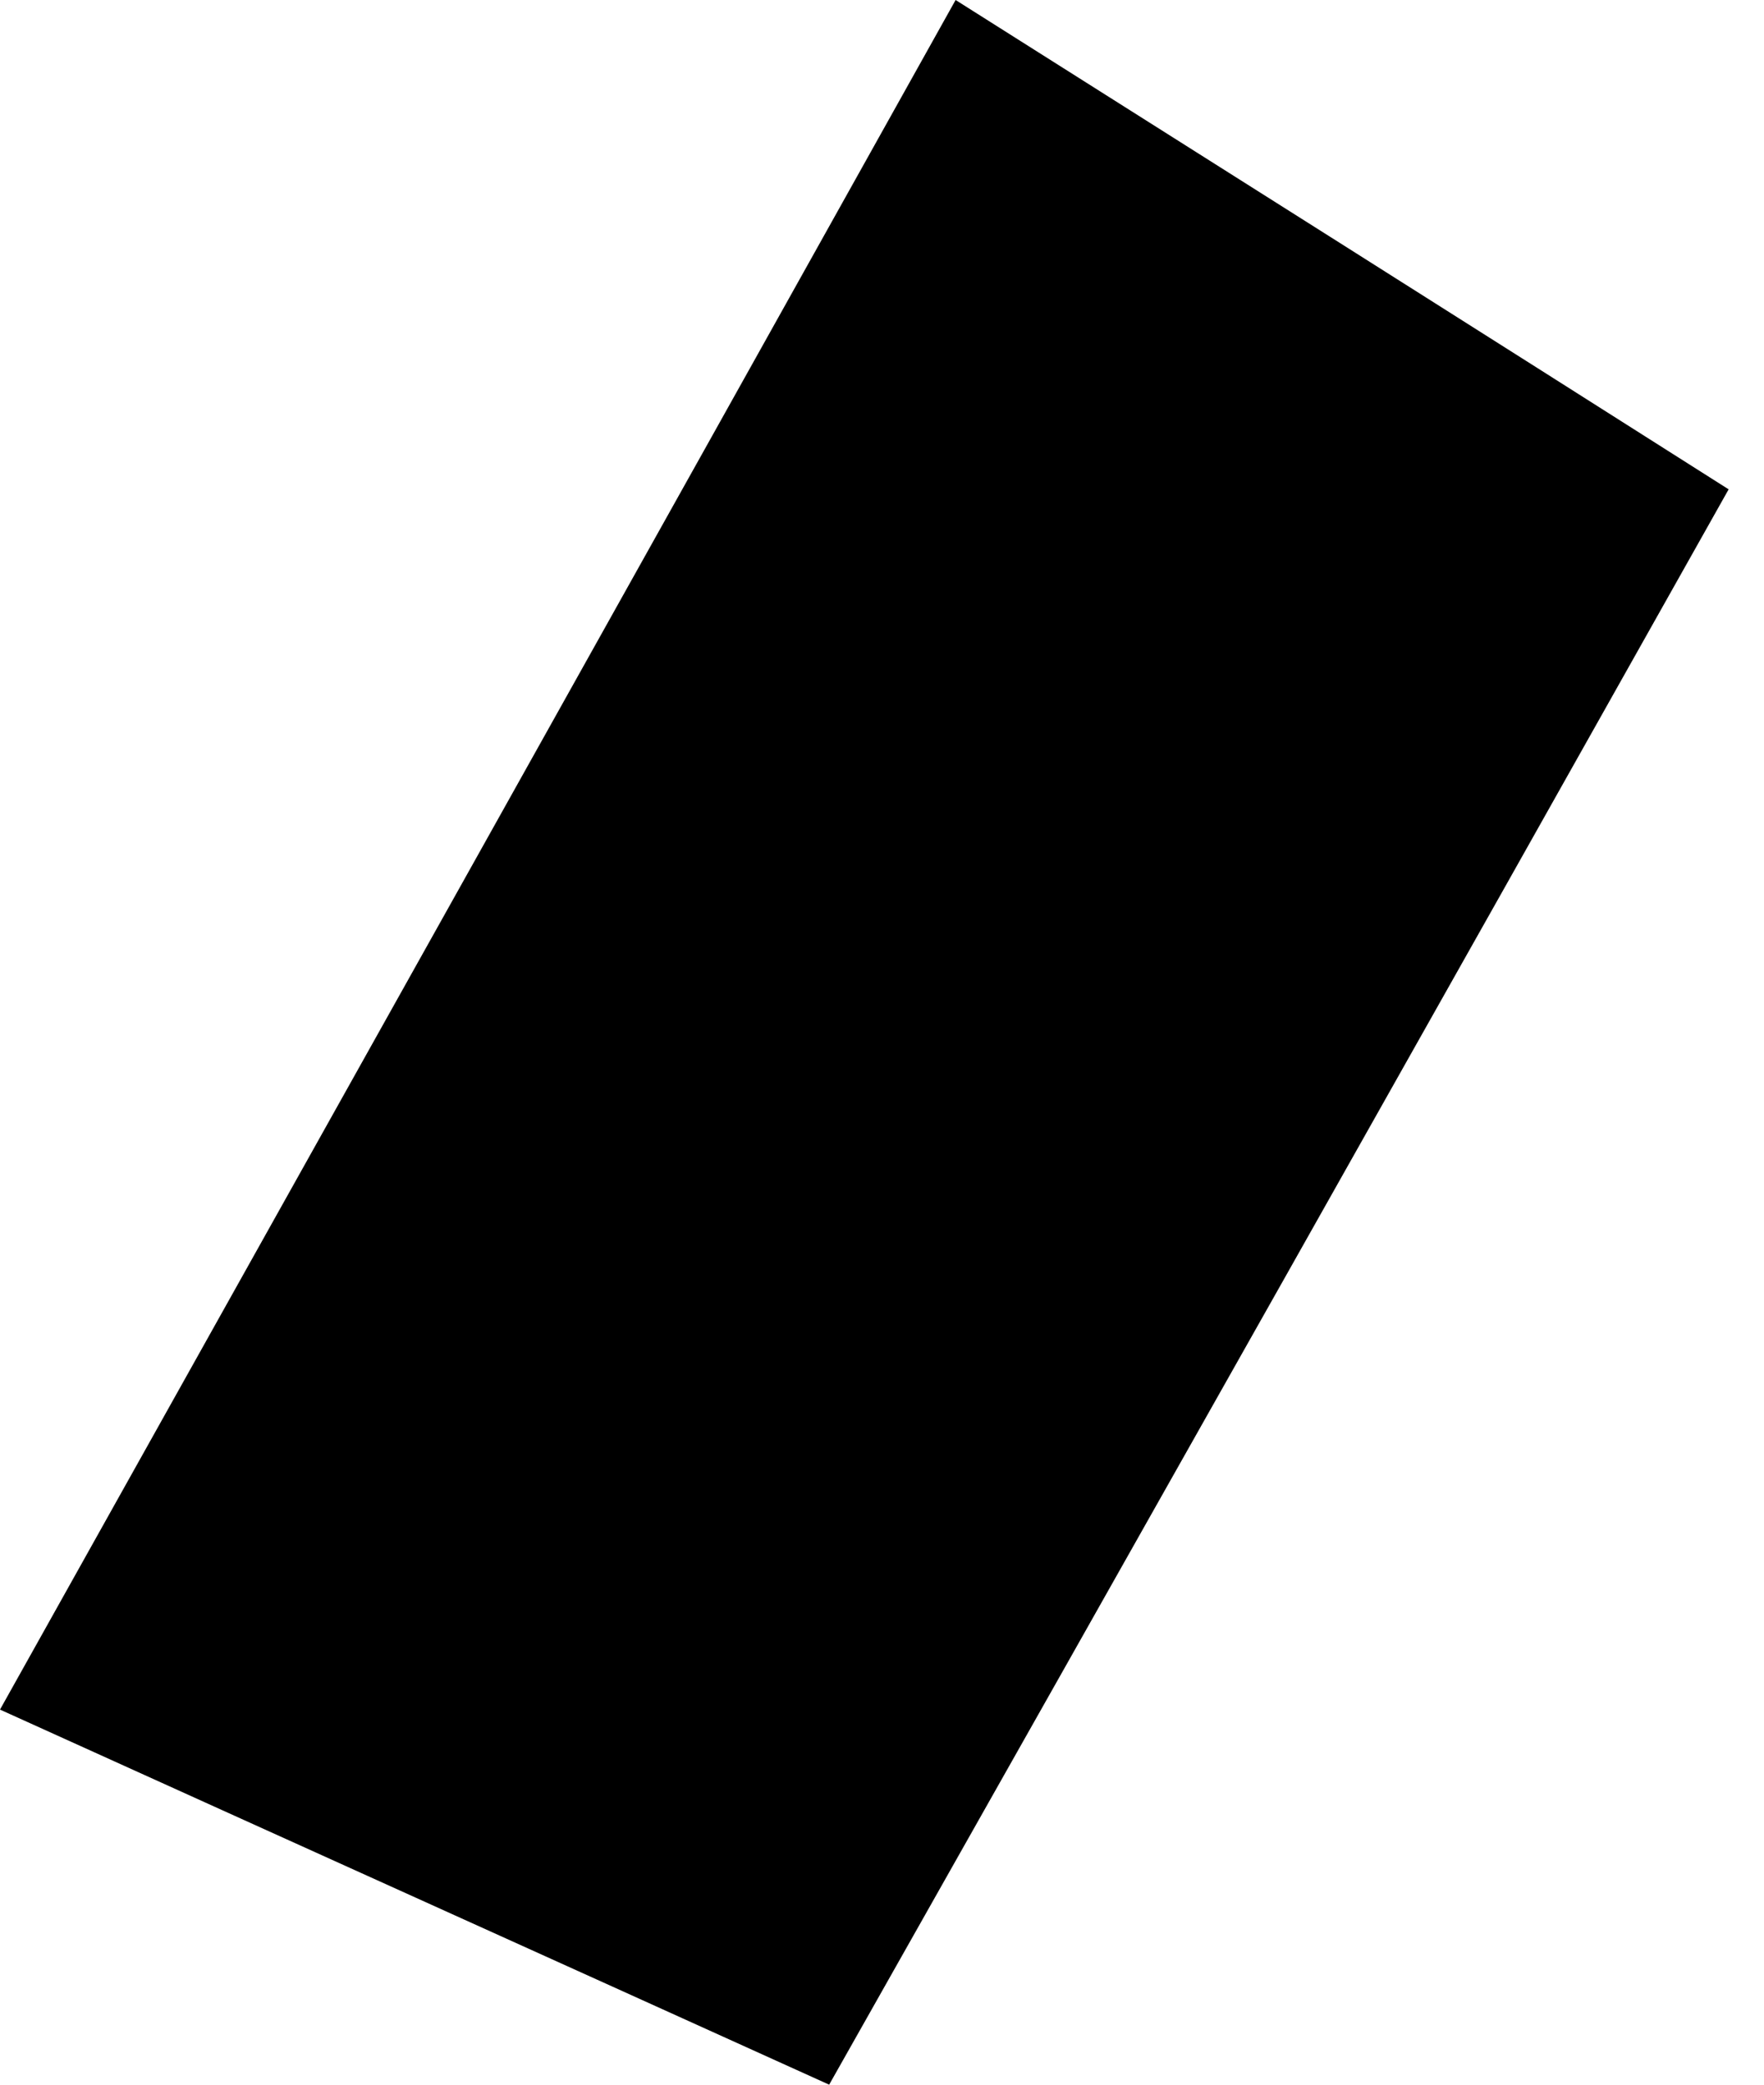 <?xml version="1.0" encoding="UTF-8"?> <svg xmlns="http://www.w3.org/2000/svg" width="22" height="26" viewBox="0 0 22 26" fill="none"> <path d="M10.341 26C7.048 24.508 3.845 23.064 0 21.322C3.973 14.218 7.807 7.364 11.918 0C15.329 2.156 18.345 4.062 21.559 6.103C17.843 12.716 14.215 19.146 10.341 26Z" fill="black"></path> </svg> 